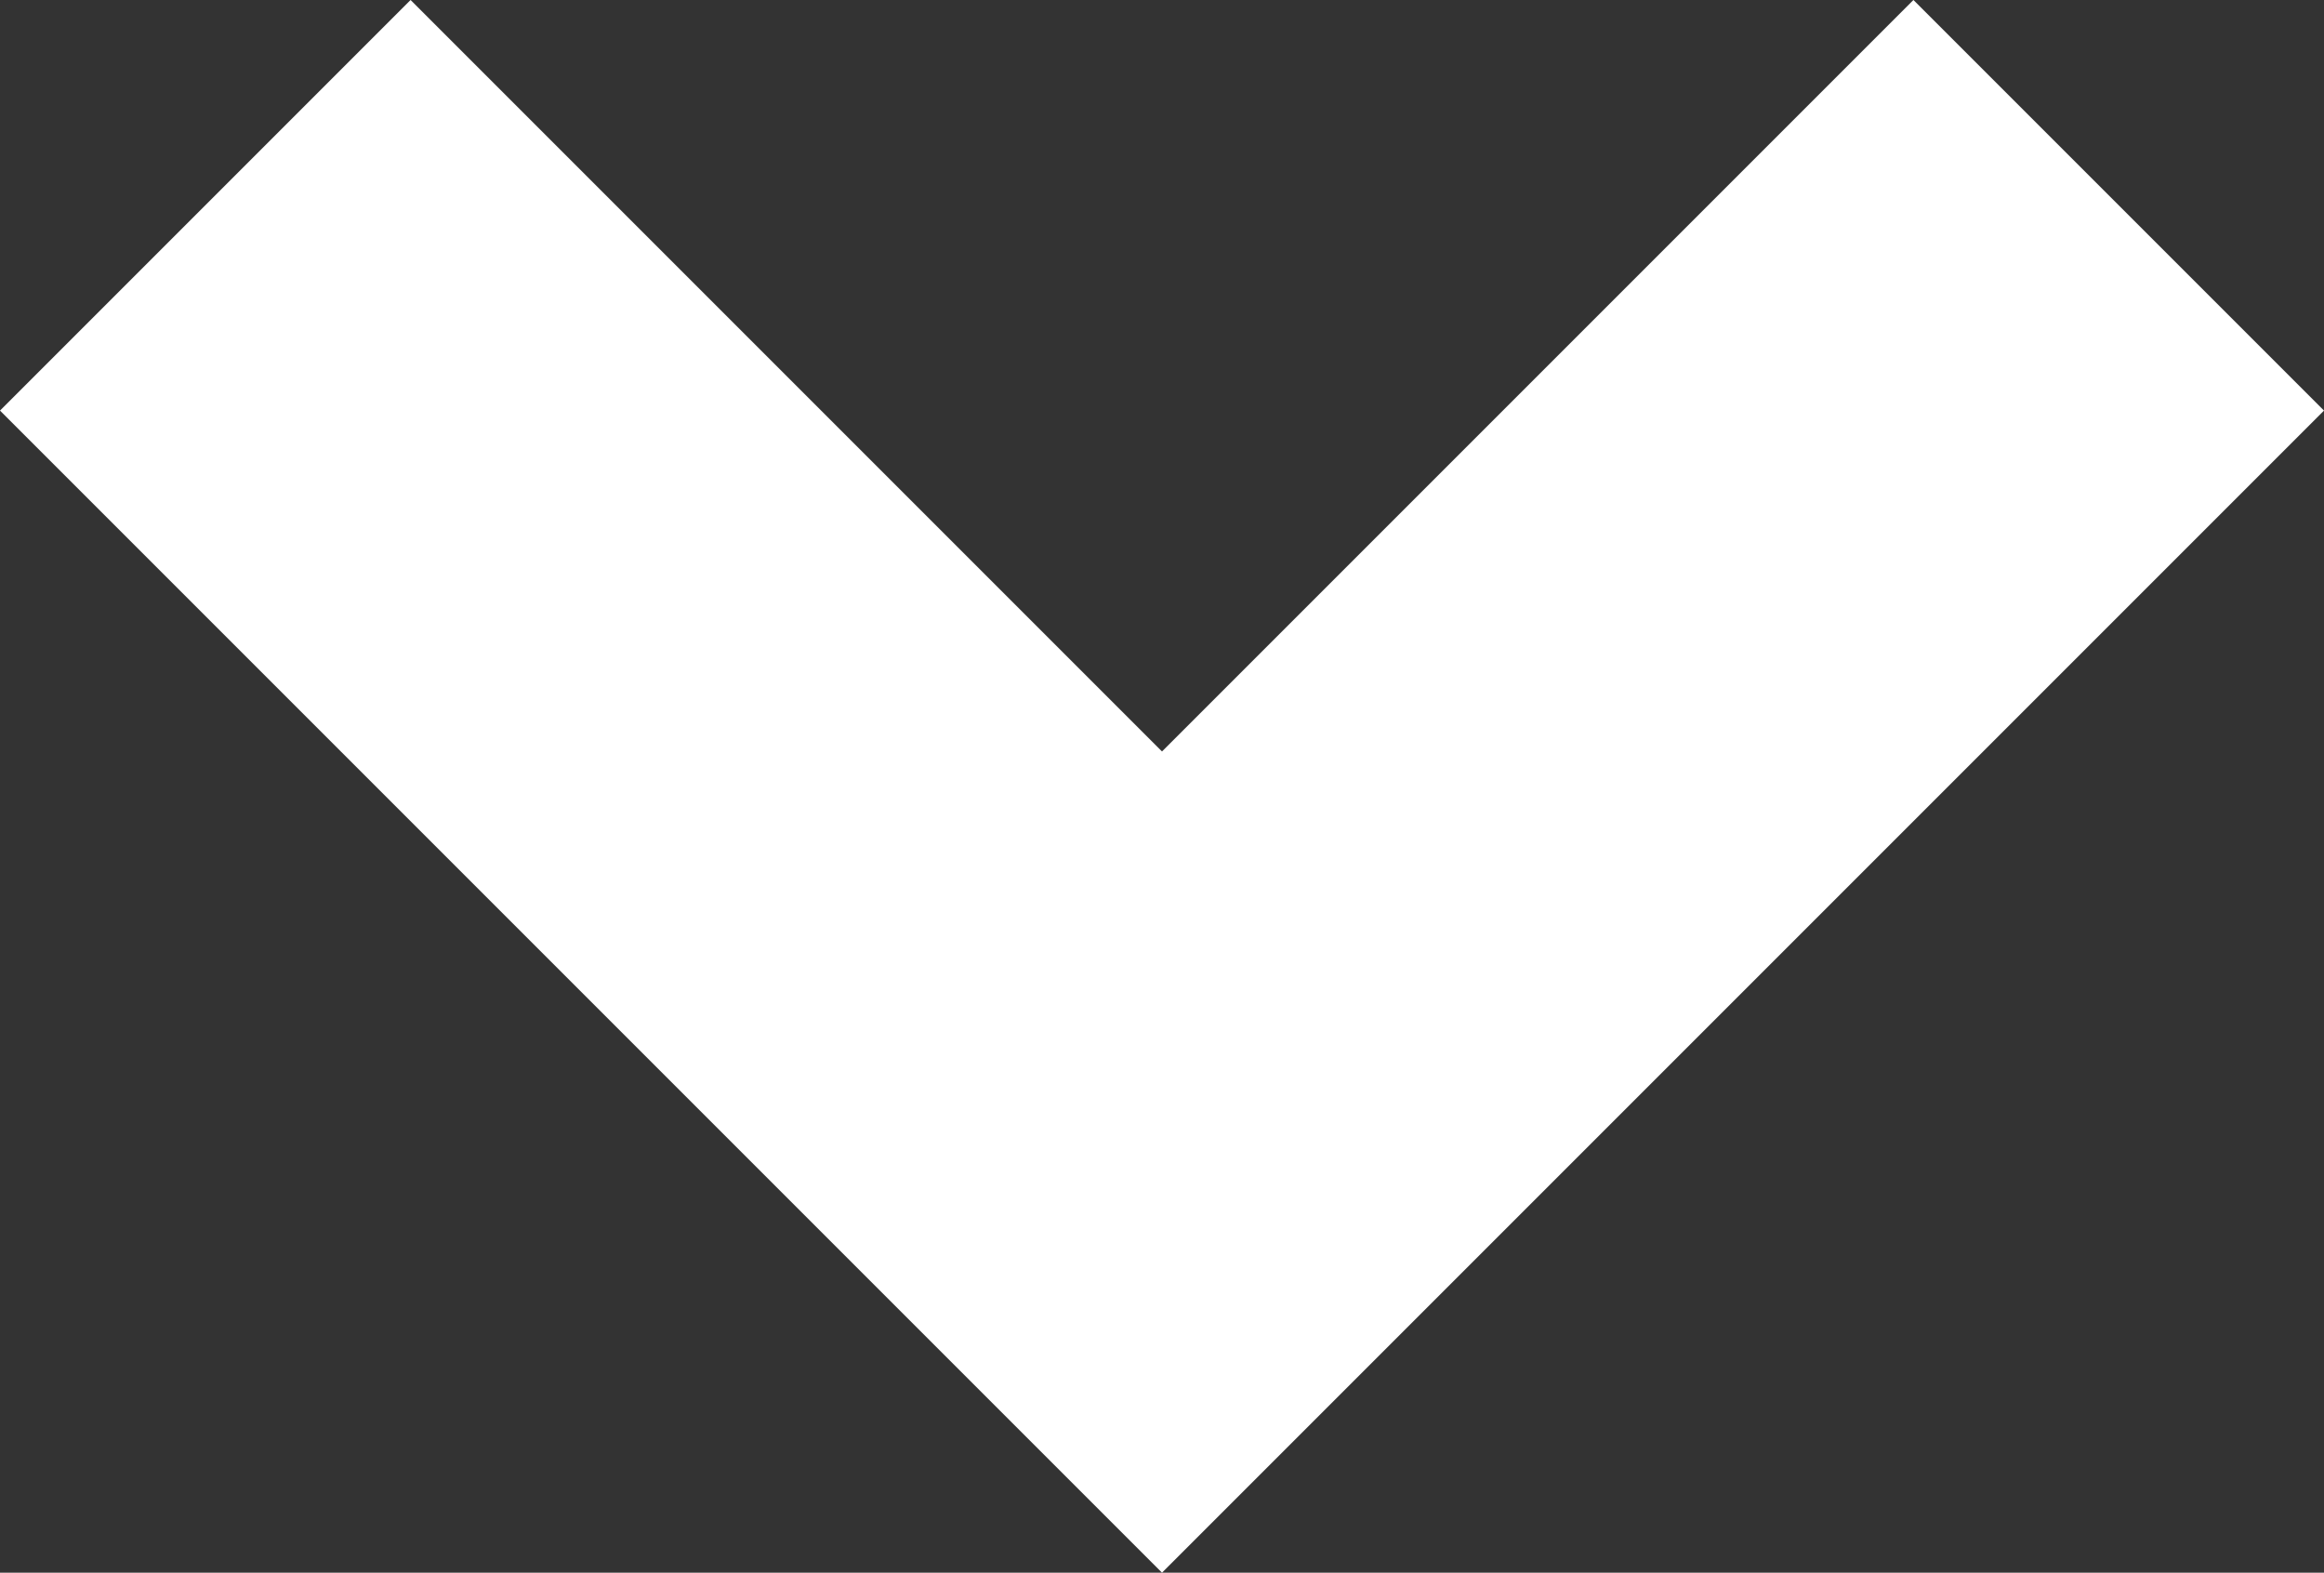 <?xml version="1.0" encoding="utf-8"?>
<!-- Generator: Adobe Illustrator 22.1.0, SVG Export Plug-In . SVG Version: 6.00 Build 0)  -->
<svg version="1.1" id="chevron-container" xmlns="http://www.w3.org/2000/svg" xmlns:xlink="http://www.w3.org/1999/xlink" x="0px"
	 y="0px" viewBox="0 0 60 40.6" style="enable-background:new 0 0 60 40.6;" xml:space="preserve">
<rect x="0" y="0" width="60" height="40.6" fill="#333333" stroke="none"/>
<style type="text/css">
	.st0{fill:#FFFFFF;}
</style>
<path id="chevron-down" class="st0" d="M60,10.6L49.4,0L30,19.4L10.6,0L0,10.6l30,30L60,10.6z"/>
</svg>
